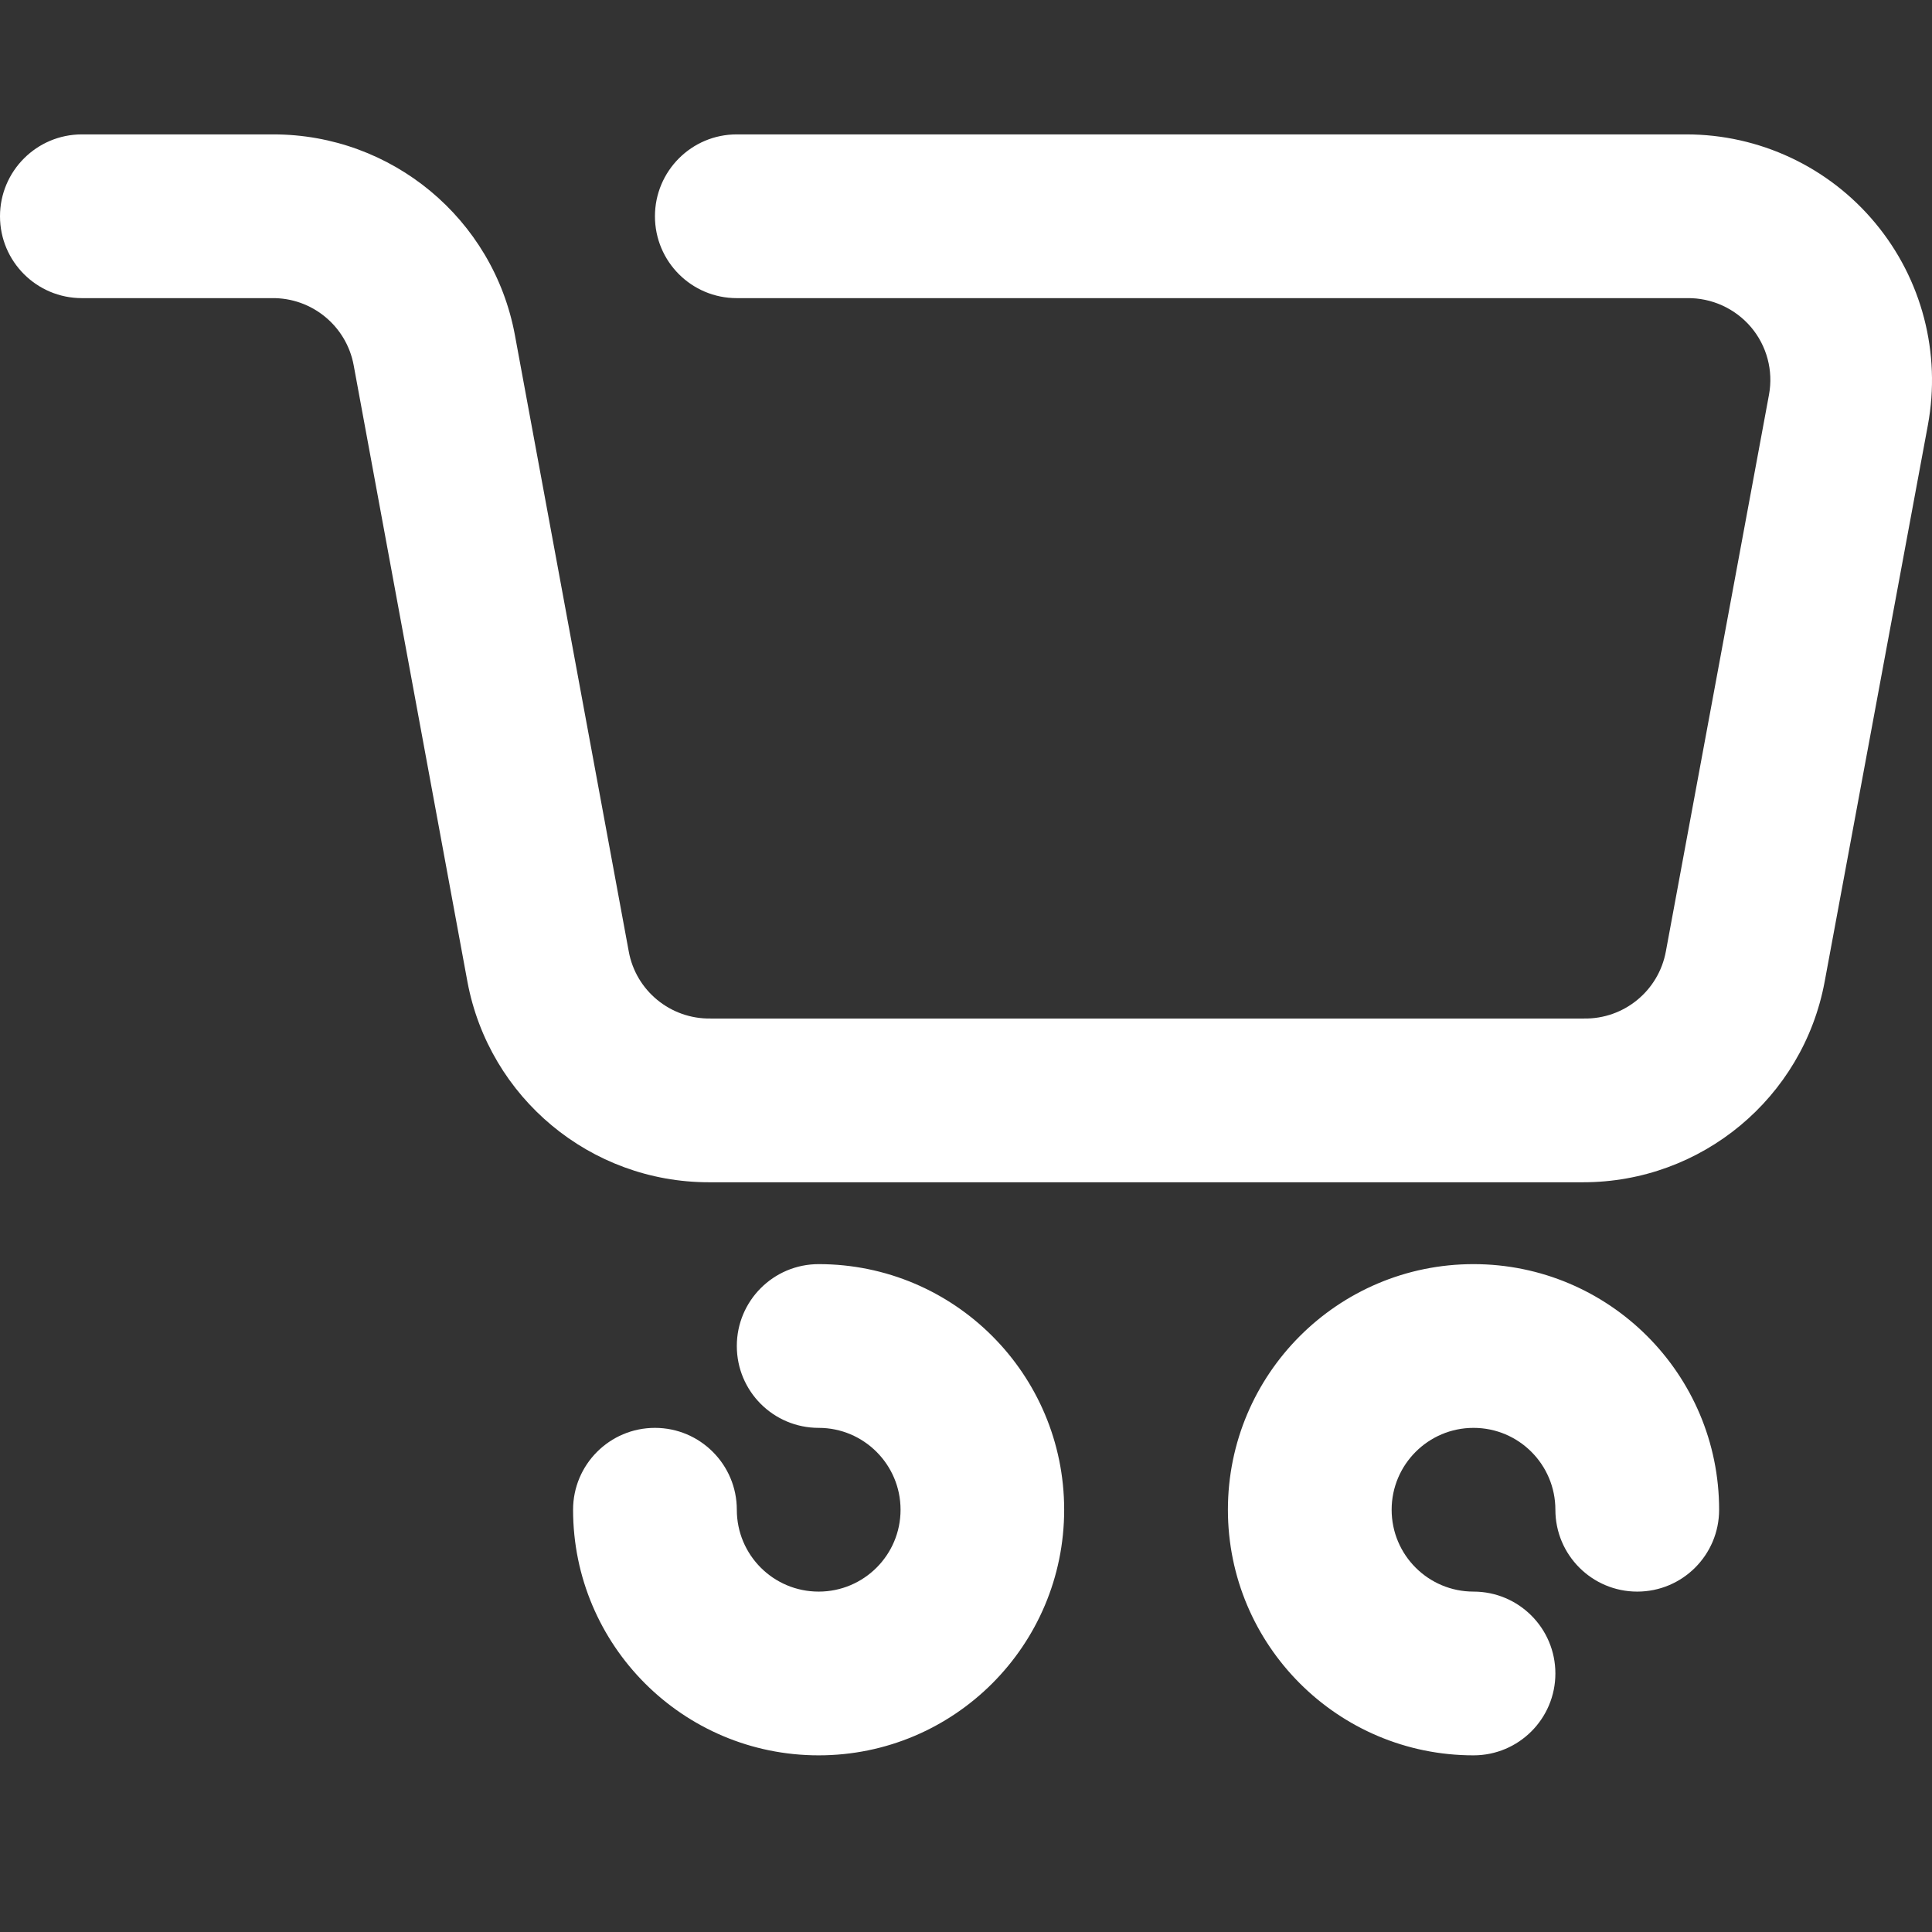 <svg xmlns="http://www.w3.org/2000/svg" fill="none" viewBox="0 0 16 16" height="16" width="16">
<rect x="0" y="0" width="16" height="16" fill="#333333" stroke="none"/>
<g id="SVG">
<path fill="white" d="M13.111 9.791H5.871C4.891 9.791 4.051 9.093 3.871 8.13L2.929 3.025C2.869 2.699 2.582 2.464 2.251 2.469H0.678C0.304 2.469 0 2.166 0 1.791C0 1.417 0.304 1.113 0.678 1.113H2.264C3.244 1.113 4.085 1.811 4.264 2.774L5.207 7.879C5.266 8.205 5.553 8.44 5.885 8.435H13.118C13.45 8.44 13.736 8.205 13.796 7.879L14.65 3.269C14.687 3.069 14.632 2.864 14.501 2.709C14.369 2.554 14.175 2.466 13.972 2.469H6.101C5.727 2.469 5.424 2.166 5.424 1.791C5.424 1.417 5.727 1.113 6.101 1.113H13.966C14.57 1.113 15.144 1.382 15.53 1.847C15.917 2.312 16.076 2.925 15.966 3.52L15.111 8.13C14.932 9.093 14.091 9.791 13.111 9.791ZM8.813 12.503C8.813 11.38 7.903 10.469 6.78 10.469C6.405 10.469 6.102 10.773 6.102 11.147C6.102 11.522 6.405 11.825 6.78 11.825C7.154 11.825 7.458 12.129 7.458 12.503C7.458 12.878 7.154 13.181 6.78 13.181C6.405 13.181 6.102 12.878 6.102 12.503C6.102 12.129 5.798 11.825 5.424 11.825C5.049 11.825 4.746 12.129 4.746 12.503C4.746 13.626 5.656 14.537 6.78 14.537C7.903 14.537 8.813 13.626 8.813 12.503ZM12.881 13.859C12.881 13.485 12.578 13.181 12.203 13.181C11.829 13.181 11.525 12.878 11.525 12.503C11.525 12.129 11.829 11.825 12.203 11.825C12.578 11.825 12.881 12.129 12.881 12.503C12.881 12.878 13.185 13.181 13.559 13.181C13.933 13.181 14.237 12.878 14.237 12.503C14.237 11.38 13.326 10.469 12.203 10.469C11.08 10.469 10.169 11.38 10.169 12.503C10.169 13.626 11.08 14.537 12.203 14.537C12.578 14.537 12.881 14.233 12.881 13.859Z" clip-rule="evenodd" fill-rule="evenodd" id="Vector"></path>
</g>
</svg>
